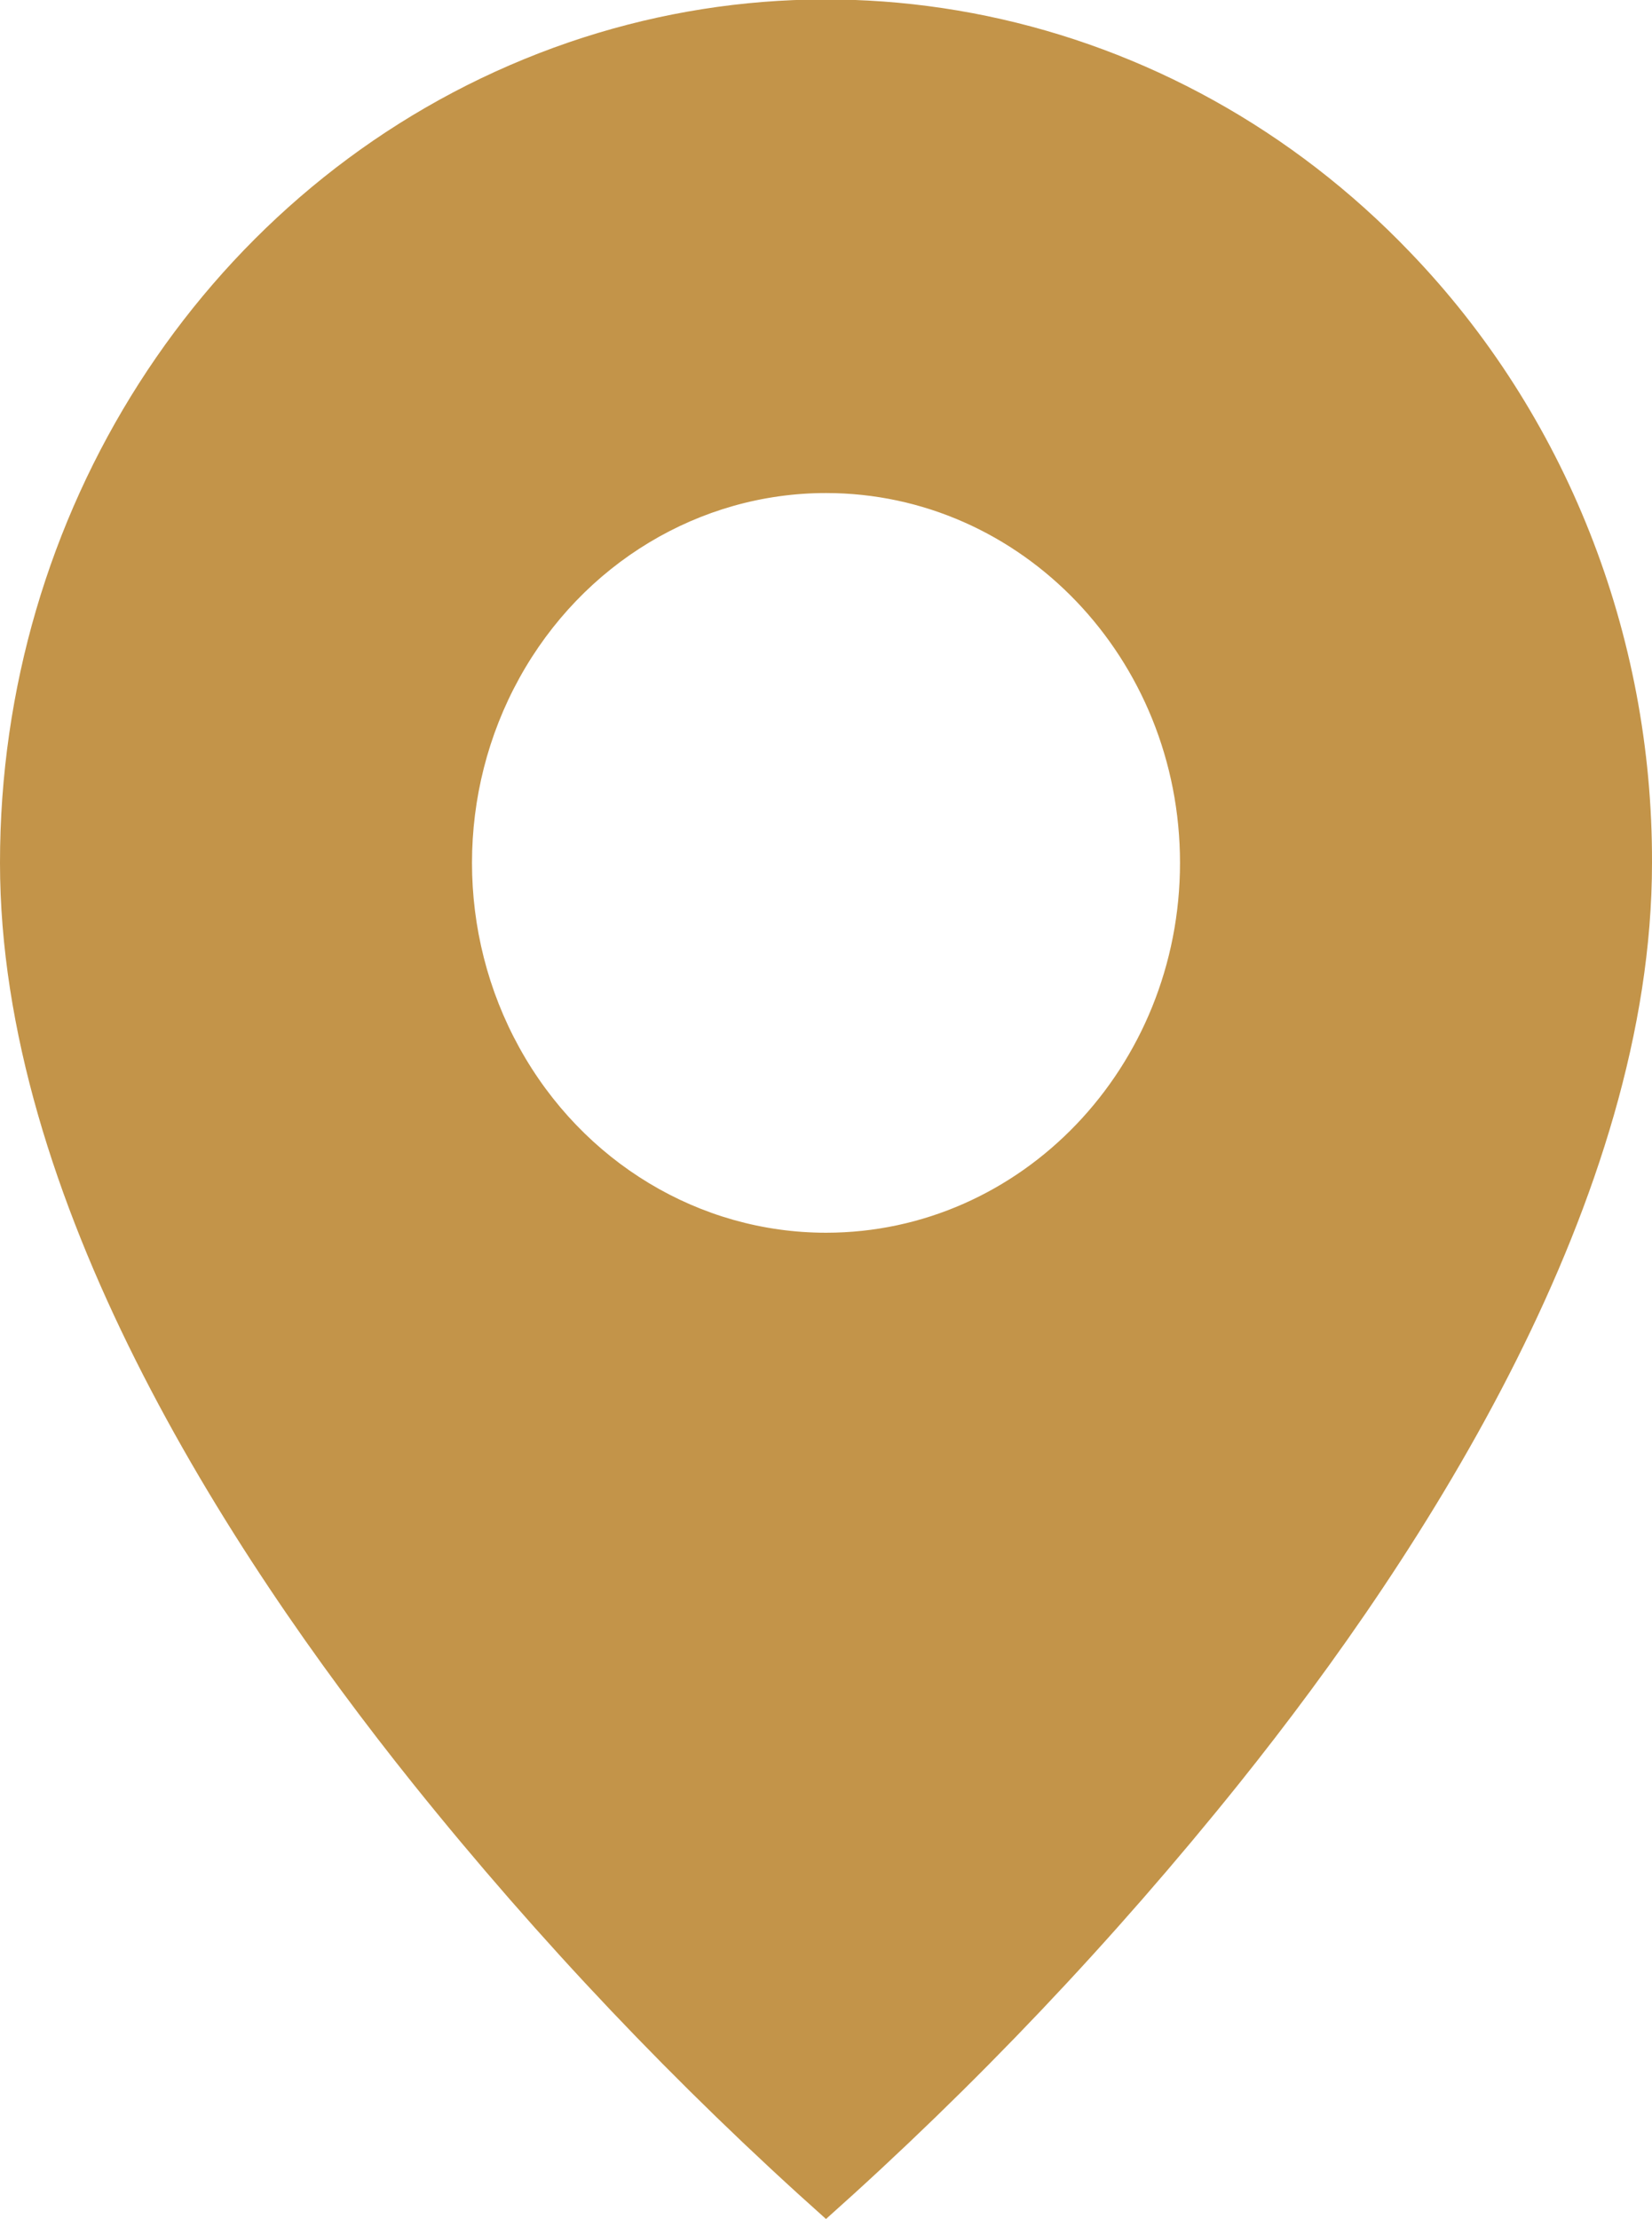 <?xml version="1.0" encoding="UTF-8"?> <svg xmlns="http://www.w3.org/2000/svg" width="70" height="94" viewBox="0 0 70 94" fill="none"><g clip-path="url(#clip0_46_54)"><path d="M35 93.996C28.685 88.37 22.831 82.201 17.5 75.556C9.5 65.576 4.41831e-06 50.714 4.41831e-06 36.551C-0.007 21.76 8.521 8.421 21.605 2.76C34.69 -2.901 49.75 0.232 59.76 10.696C66.342 17.54 70.03 26.85 70 36.551C70 50.714 60.5 65.576 52.5 75.556C47.169 82.201 41.315 88.37 35 93.996ZM35 20.885C29.641 20.885 24.689 23.871 22.01 28.718C19.33 33.565 19.33 39.537 22.01 44.385C24.689 49.232 29.641 52.218 35 52.218C43.284 52.218 50 45.204 50 36.551C50 27.899 43.284 20.885 35 20.885Z" fill="#C39449"></path></g><defs><clipPath id="clip0_46_54"><rect width="70" height="94" fill="white"></rect></clipPath></defs></svg> 